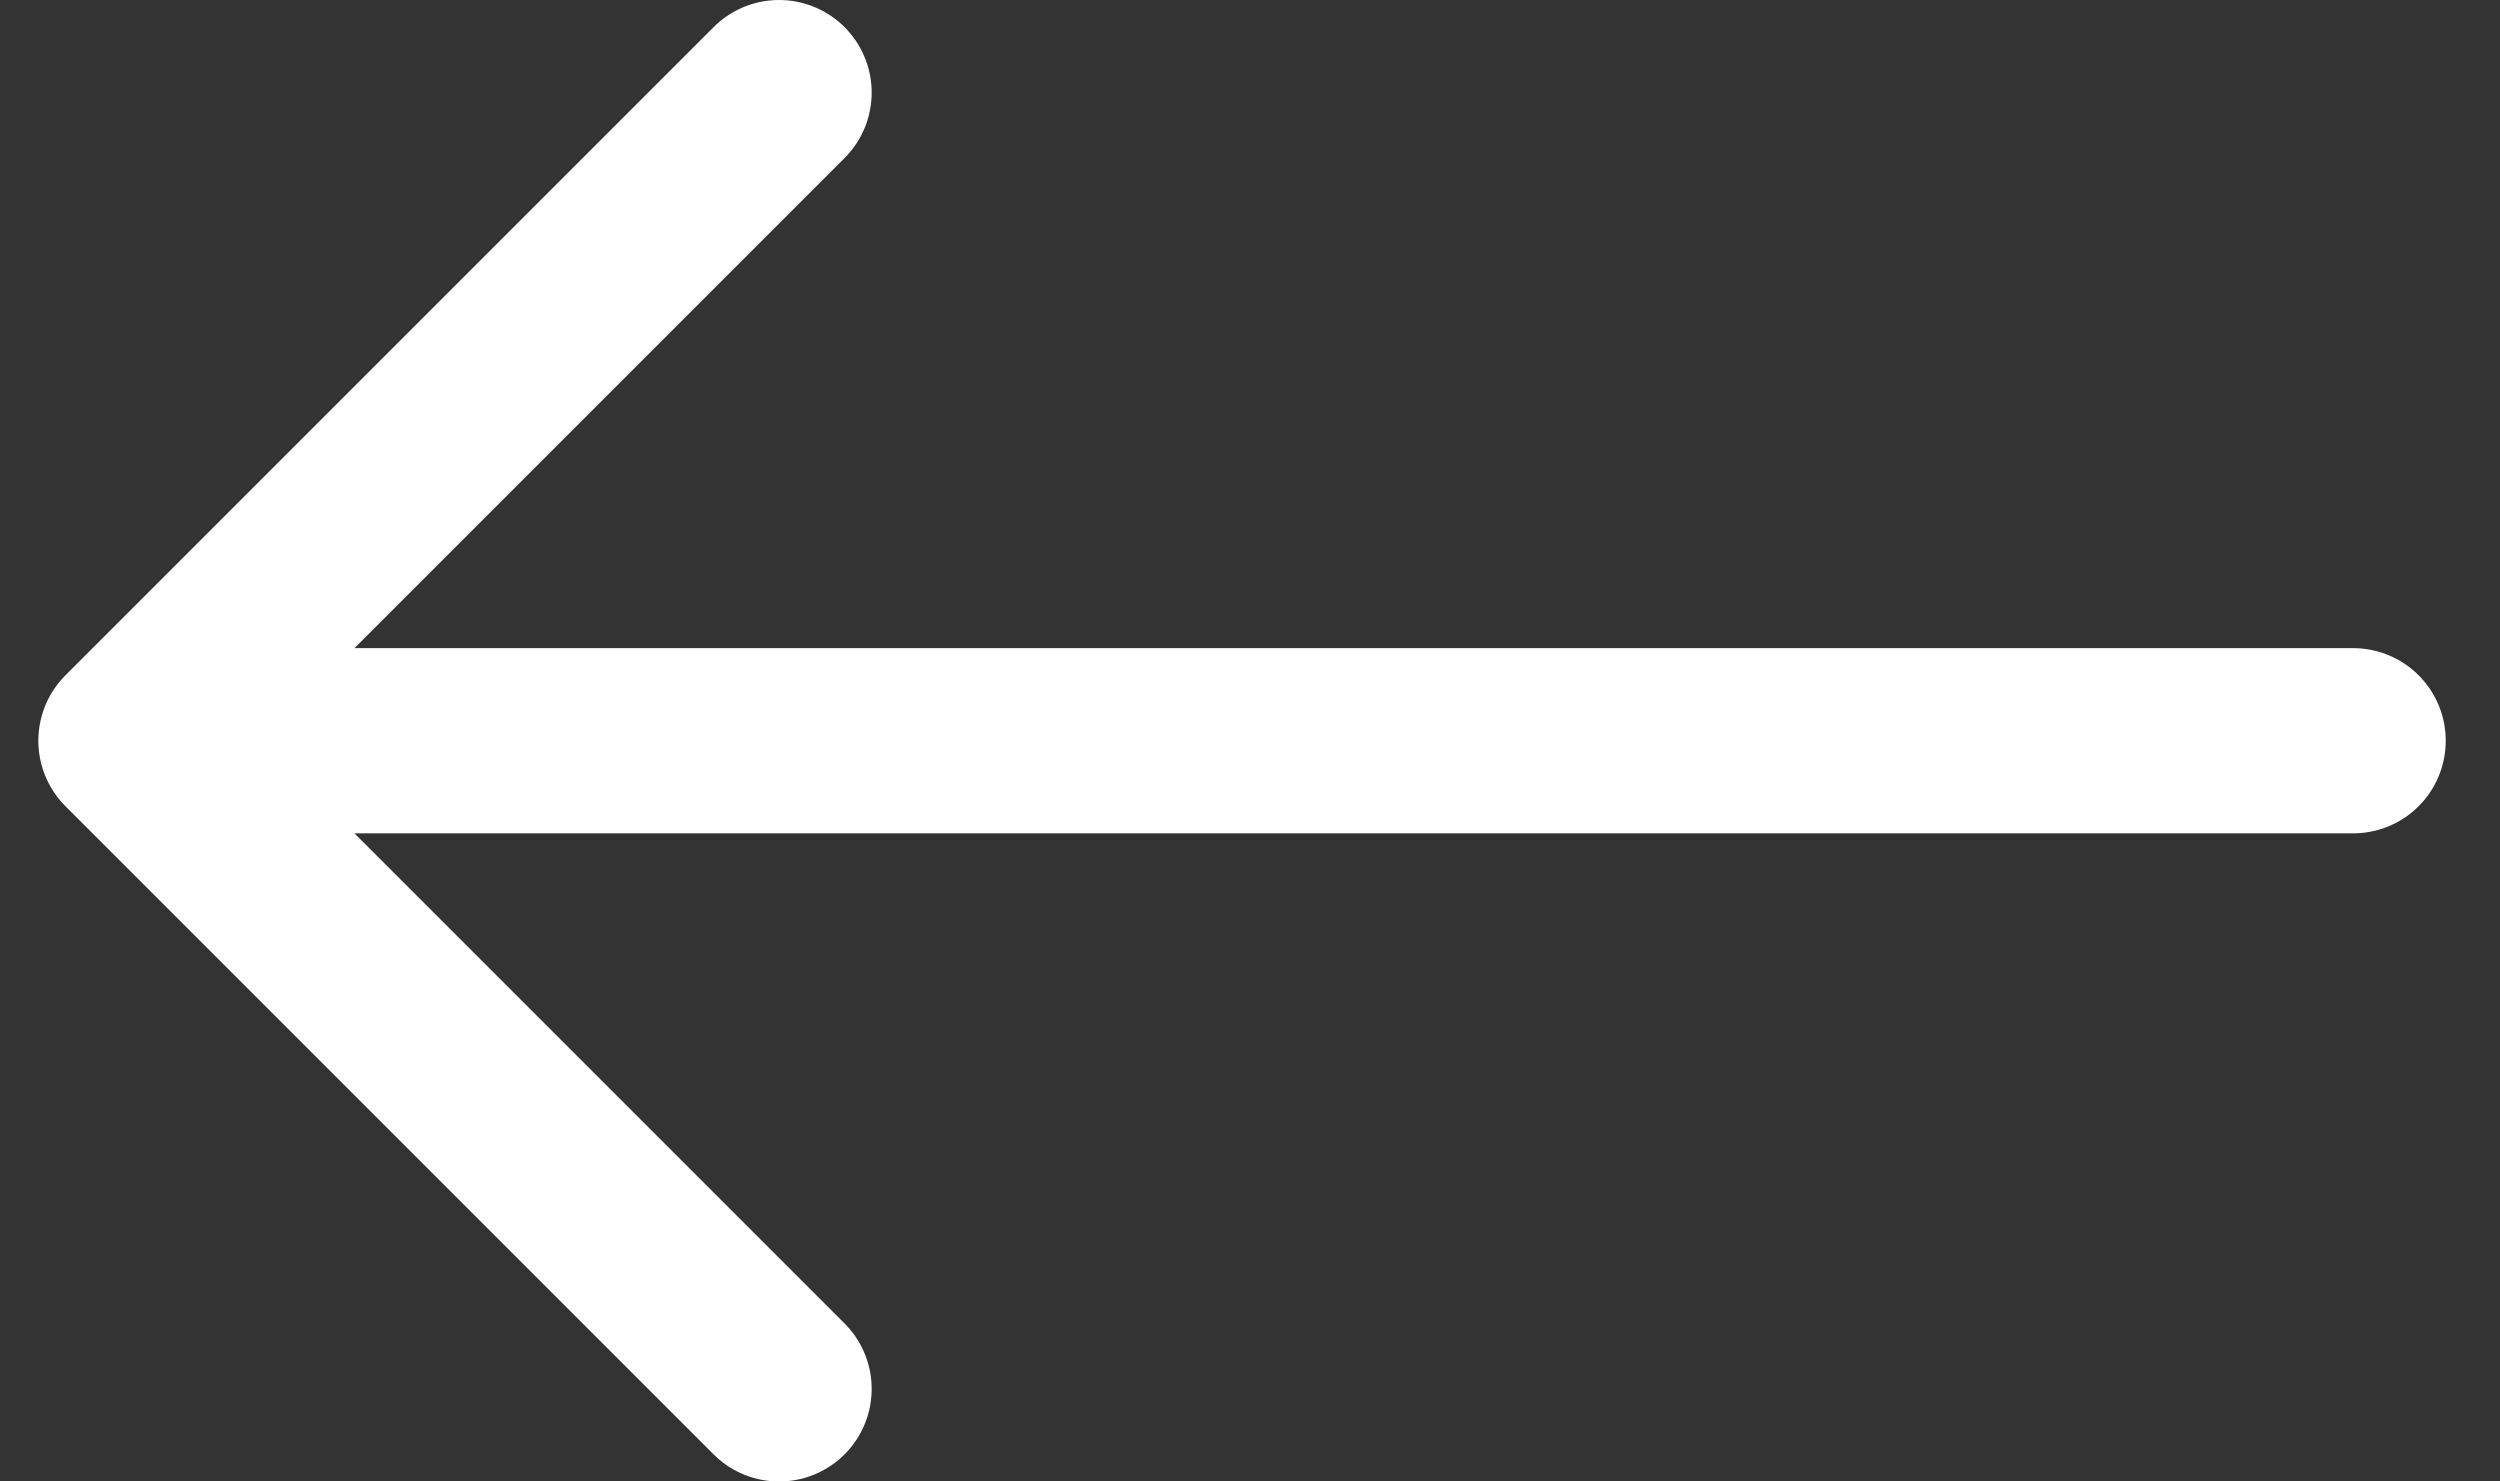 <svg width="27" height="16" viewBox="0 0 27 16" fill="none" xmlns="http://www.w3.org/2000/svg">
    <rect x="0" y="0" width="27" height="16" fill="#333333" stroke="none"/>
    <path d="M25.414 8H1.414M1.414 8L8.414 15M1.414 8L8.414 1" stroke="white" stroke-width="2"
        stroke-linecap="round" />
</svg>
